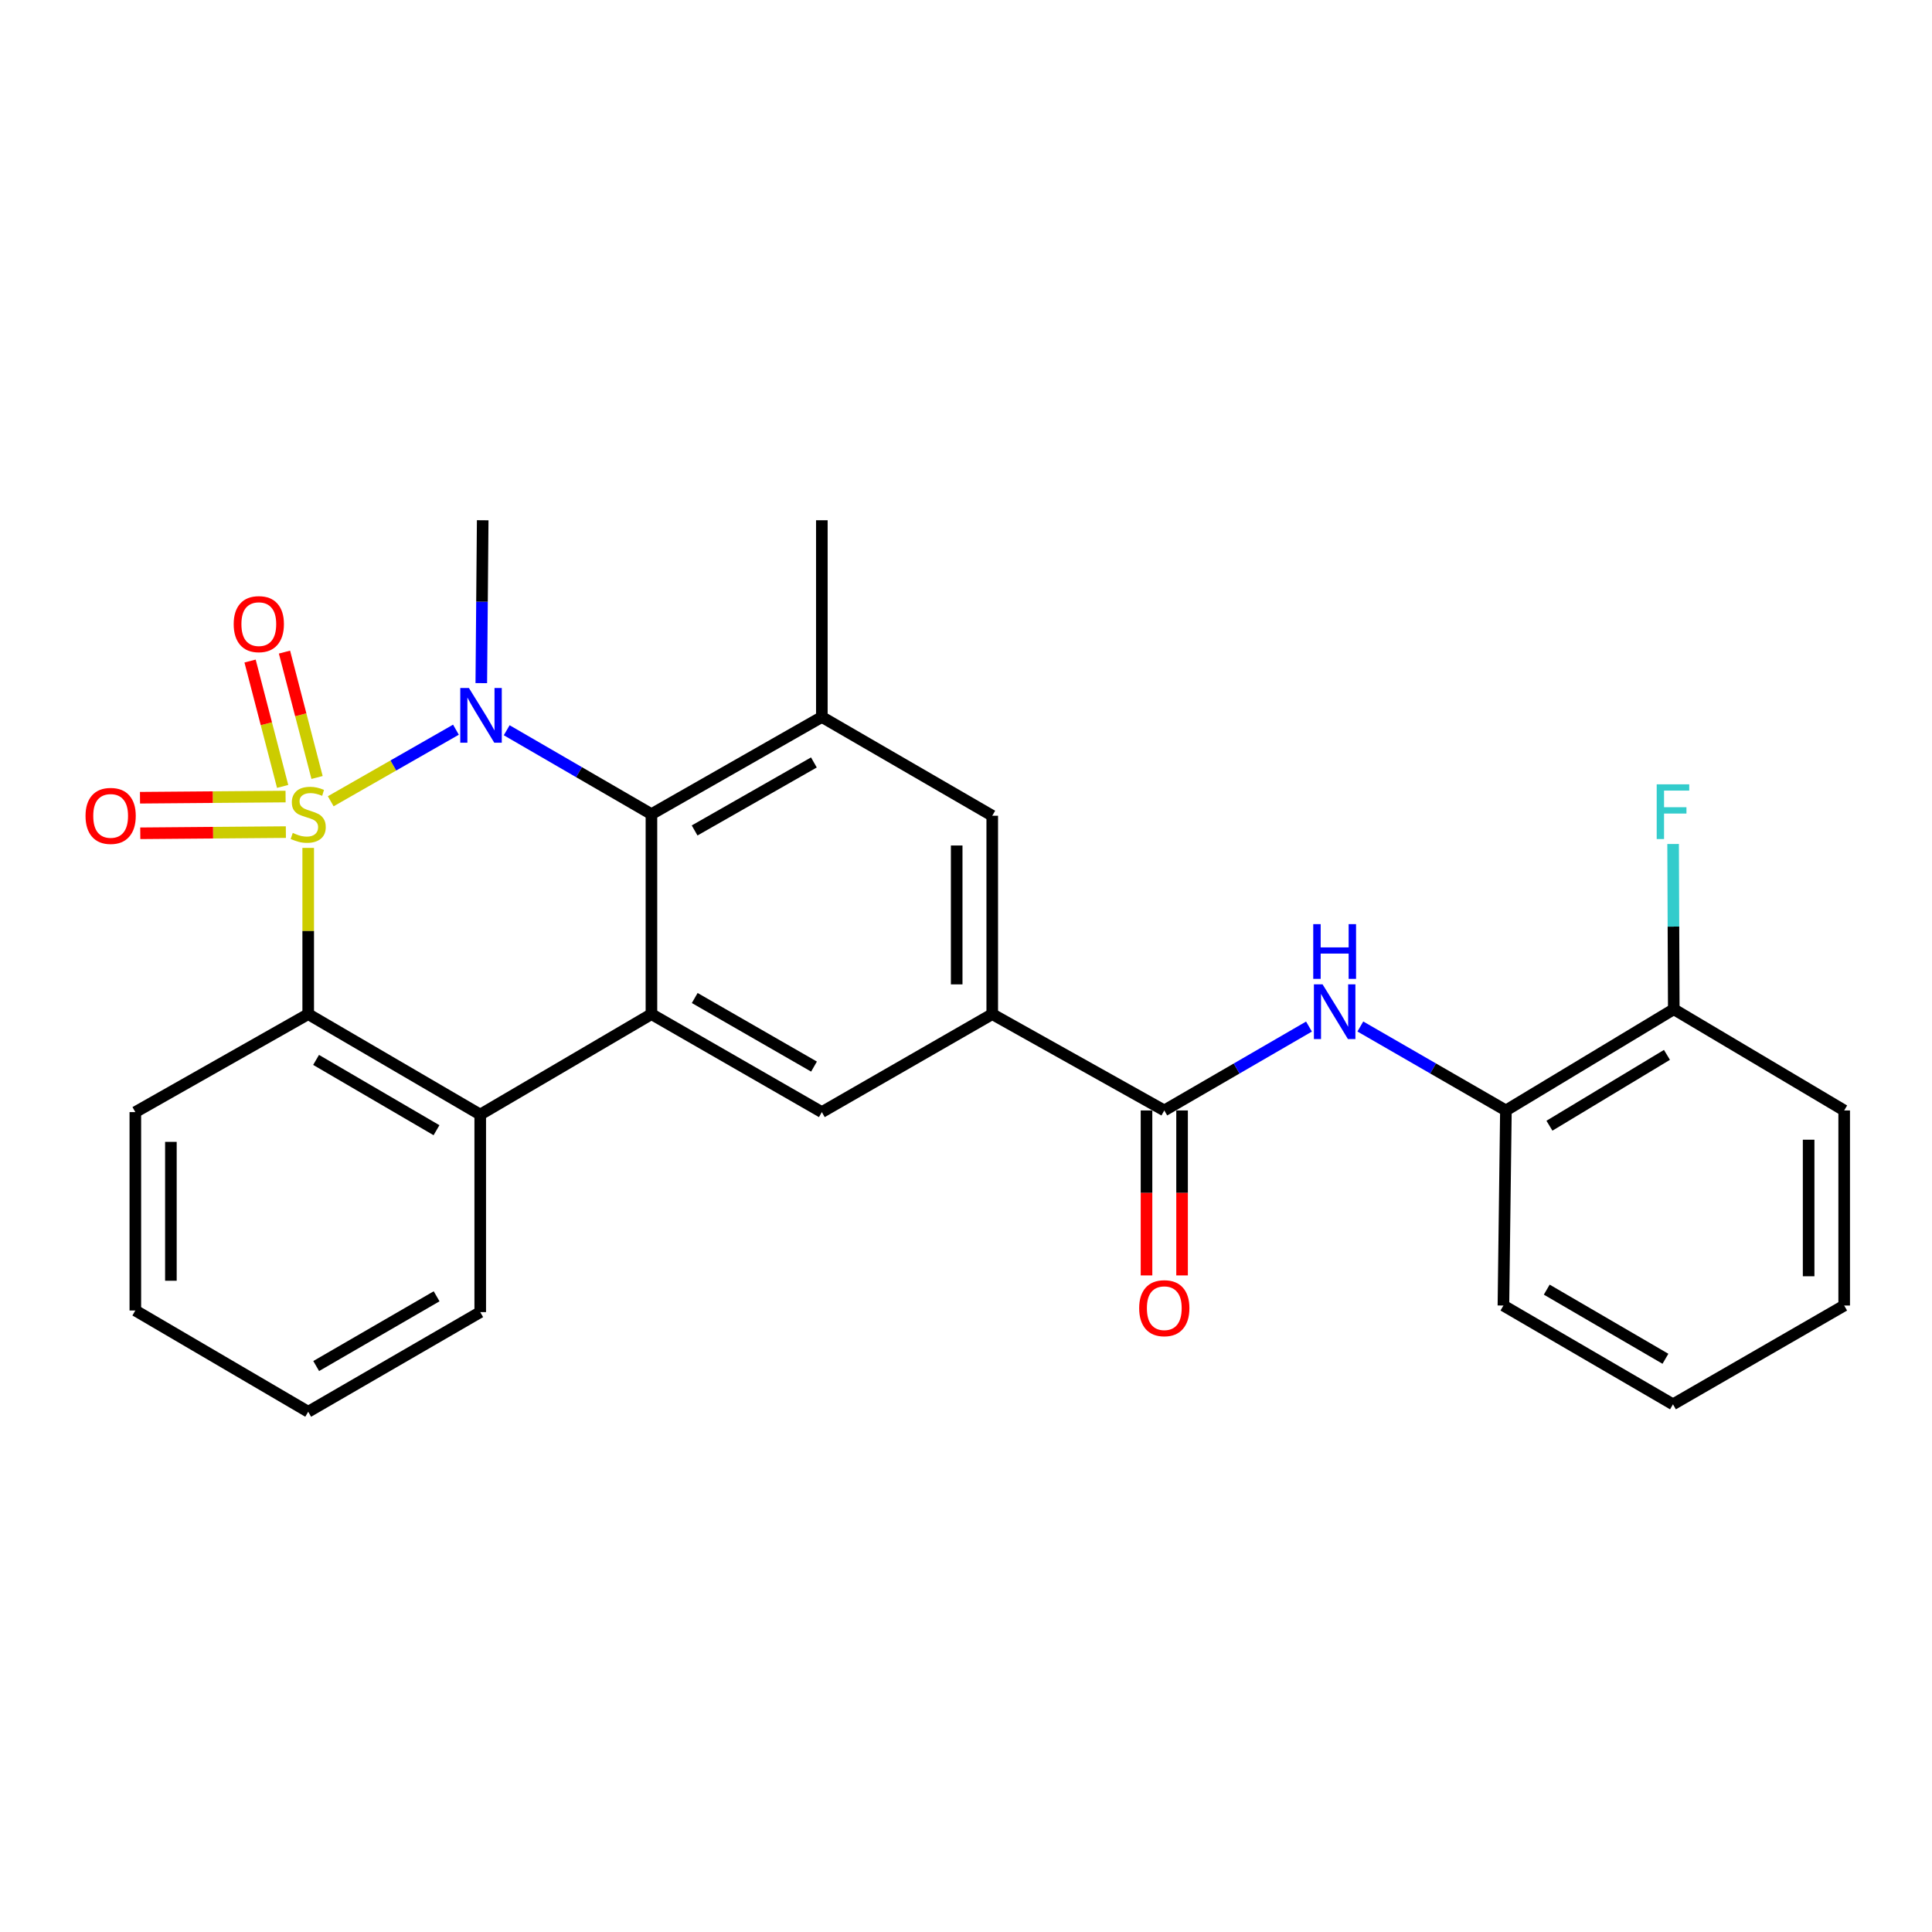 <?xml version='1.0' encoding='iso-8859-1'?>
<svg version='1.1' baseProfile='full'
              xmlns='http://www.w3.org/2000/svg'
                      xmlns:rdkit='http://www.rdkit.org/xml'
                      xmlns:xlink='http://www.w3.org/1999/xlink'
                  xml:space='preserve'
width='1000px' height='1000px' viewBox='0 0 1000 1000'>
<!-- END OF HEADER -->
<rect style='opacity:1.0;fill:#FFFFFF;stroke:none' width='1000' height='1000' x='0' y='0'> </rect>
<path class='bond-0' d='M 171.184,414.738 L 203.59,396.214' style='fill:none;fill-rule:evenodd;stroke:#CCCC00;stroke-width:6px;stroke-linecap:butt;stroke-linejoin:miter;stroke-opacity:1' />
<path class='bond-0' d='M 203.59,396.214 L 235.996,377.691' style='fill:none;fill-rule:evenodd;stroke:#0000FF;stroke-width:6px;stroke-linecap:butt;stroke-linejoin:miter;stroke-opacity:1' />
<path class='bond-3' d='M 159.528,438.868 L 159.528,481.892' style='fill:none;fill-rule:evenodd;stroke:#CCCC00;stroke-width:6px;stroke-linecap:butt;stroke-linejoin:miter;stroke-opacity:1' />
<path class='bond-3' d='M 159.528,481.892 L 159.528,524.915' style='fill:none;fill-rule:evenodd;stroke:#000000;stroke-width:6px;stroke-linecap:butt;stroke-linejoin:miter;stroke-opacity:1' />
<path class='bond-10' d='M 147.817,412.293 L 110.14,412.598' style='fill:none;fill-rule:evenodd;stroke:#CCCC00;stroke-width:6px;stroke-linecap:butt;stroke-linejoin:miter;stroke-opacity:1' />
<path class='bond-10' d='M 110.14,412.598 L 72.462,412.903' style='fill:none;fill-rule:evenodd;stroke:#FF0000;stroke-width:6px;stroke-linecap:butt;stroke-linejoin:miter;stroke-opacity:1' />
<path class='bond-10' d='M 147.966,430.695 L 110.289,431' style='fill:none;fill-rule:evenodd;stroke:#CCCC00;stroke-width:6px;stroke-linecap:butt;stroke-linejoin:miter;stroke-opacity:1' />
<path class='bond-10' d='M 110.289,431 L 72.611,431.306' style='fill:none;fill-rule:evenodd;stroke:#FF0000;stroke-width:6px;stroke-linecap:butt;stroke-linejoin:miter;stroke-opacity:1' />
<path class='bond-11' d='M 164.106,402.424 L 155.677,369.974' style='fill:none;fill-rule:evenodd;stroke:#CCCC00;stroke-width:6px;stroke-linecap:butt;stroke-linejoin:miter;stroke-opacity:1' />
<path class='bond-11' d='M 155.677,369.974 L 147.247,337.525' style='fill:none;fill-rule:evenodd;stroke:#FF0000;stroke-width:6px;stroke-linecap:butt;stroke-linejoin:miter;stroke-opacity:1' />
<path class='bond-11' d='M 146.294,407.051 L 137.865,374.601' style='fill:none;fill-rule:evenodd;stroke:#CCCC00;stroke-width:6px;stroke-linecap:butt;stroke-linejoin:miter;stroke-opacity:1' />
<path class='bond-11' d='M 137.865,374.601 L 129.436,342.152' style='fill:none;fill-rule:evenodd;stroke:#FF0000;stroke-width:6px;stroke-linecap:butt;stroke-linejoin:miter;stroke-opacity:1' />
<path class='bond-1' d='M 262.265,377.974 L 299.725,399.687' style='fill:none;fill-rule:evenodd;stroke:#0000FF;stroke-width:6px;stroke-linecap:butt;stroke-linejoin:miter;stroke-opacity:1' />
<path class='bond-1' d='M 299.725,399.687 L 337.186,421.4' style='fill:none;fill-rule:evenodd;stroke:#000000;stroke-width:6px;stroke-linecap:butt;stroke-linejoin:miter;stroke-opacity:1' />
<path class='bond-16' d='M 249.119,353.586 L 249.482,311.434' style='fill:none;fill-rule:evenodd;stroke:#0000FF;stroke-width:6px;stroke-linecap:butt;stroke-linejoin:miter;stroke-opacity:1' />
<path class='bond-16' d='M 249.482,311.434 L 249.845,269.281' style='fill:none;fill-rule:evenodd;stroke:#000000;stroke-width:6px;stroke-linecap:butt;stroke-linejoin:miter;stroke-opacity:1' />
<path class='bond-6' d='M 337.186,421.4 L 425.386,371.11' style='fill:none;fill-rule:evenodd;stroke:#000000;stroke-width:6px;stroke-linecap:butt;stroke-linejoin:miter;stroke-opacity:1' />
<path class='bond-6' d='M 359.531,429.843 L 421.271,394.64' style='fill:none;fill-rule:evenodd;stroke:#000000;stroke-width:6px;stroke-linecap:butt;stroke-linejoin:miter;stroke-opacity:1' />
<path class='bond-27' d='M 337.186,421.4 L 337.186,524.915' style='fill:none;fill-rule:evenodd;stroke:#000000;stroke-width:6px;stroke-linecap:butt;stroke-linejoin:miter;stroke-opacity:1' />
<path class='bond-2' d='M 337.186,524.915 L 248.567,576.903' style='fill:none;fill-rule:evenodd;stroke:#000000;stroke-width:6px;stroke-linecap:butt;stroke-linejoin:miter;stroke-opacity:1' />
<path class='bond-8' d='M 337.186,524.915 L 425.386,575.625' style='fill:none;fill-rule:evenodd;stroke:#000000;stroke-width:6px;stroke-linecap:butt;stroke-linejoin:miter;stroke-opacity:1' />
<path class='bond-8' d='M 359.589,516.568 L 421.329,552.065' style='fill:none;fill-rule:evenodd;stroke:#000000;stroke-width:6px;stroke-linecap:butt;stroke-linejoin:miter;stroke-opacity:1' />
<path class='bond-4' d='M 159.528,524.915 L 248.567,576.903' style='fill:none;fill-rule:evenodd;stroke:#000000;stroke-width:6px;stroke-linecap:butt;stroke-linejoin:miter;stroke-opacity:1' />
<path class='bond-4' d='M 163.605,548.605 L 225.932,584.997' style='fill:none;fill-rule:evenodd;stroke:#000000;stroke-width:6px;stroke-linecap:butt;stroke-linejoin:miter;stroke-opacity:1' />
<path class='bond-18' d='M 159.528,524.915 L 70.05,575.625' style='fill:none;fill-rule:evenodd;stroke:#000000;stroke-width:6px;stroke-linecap:butt;stroke-linejoin:miter;stroke-opacity:1' />
<path class='bond-19' d='M 248.567,576.903 L 248.567,679.15' style='fill:none;fill-rule:evenodd;stroke:#000000;stroke-width:6px;stroke-linecap:butt;stroke-linejoin:miter;stroke-opacity:1' />
<path class='bond-5' d='M 602.635,574.766 L 513.586,524.915' style='fill:none;fill-rule:evenodd;stroke:#000000;stroke-width:6px;stroke-linecap:butt;stroke-linejoin:miter;stroke-opacity:1' />
<path class='bond-9' d='M 602.635,574.766 L 640.08,553.058' style='fill:none;fill-rule:evenodd;stroke:#000000;stroke-width:6px;stroke-linecap:butt;stroke-linejoin:miter;stroke-opacity:1' />
<path class='bond-9' d='M 640.08,553.058 L 677.526,531.351' style='fill:none;fill-rule:evenodd;stroke:#0000FF;stroke-width:6px;stroke-linecap:butt;stroke-linejoin:miter;stroke-opacity:1' />
<path class='bond-14' d='M 593.433,574.766 L 593.433,617.462' style='fill:none;fill-rule:evenodd;stroke:#000000;stroke-width:6px;stroke-linecap:butt;stroke-linejoin:miter;stroke-opacity:1' />
<path class='bond-14' d='M 593.433,617.462 L 593.433,660.157' style='fill:none;fill-rule:evenodd;stroke:#FF0000;stroke-width:6px;stroke-linecap:butt;stroke-linejoin:miter;stroke-opacity:1' />
<path class='bond-14' d='M 611.836,574.766 L 611.836,617.462' style='fill:none;fill-rule:evenodd;stroke:#000000;stroke-width:6px;stroke-linecap:butt;stroke-linejoin:miter;stroke-opacity:1' />
<path class='bond-14' d='M 611.836,617.462 L 611.836,660.157' style='fill:none;fill-rule:evenodd;stroke:#FF0000;stroke-width:6px;stroke-linecap:butt;stroke-linejoin:miter;stroke-opacity:1' />
<path class='bond-12' d='M 425.386,371.11 L 513.586,422.228' style='fill:none;fill-rule:evenodd;stroke:#000000;stroke-width:6px;stroke-linecap:butt;stroke-linejoin:miter;stroke-opacity:1' />
<path class='bond-20' d='M 425.386,371.11 L 425.386,269.281' style='fill:none;fill-rule:evenodd;stroke:#000000;stroke-width:6px;stroke-linecap:butt;stroke-linejoin:miter;stroke-opacity:1' />
<path class='bond-7' d='M 513.586,524.915 L 425.386,575.625' style='fill:none;fill-rule:evenodd;stroke:#000000;stroke-width:6px;stroke-linecap:butt;stroke-linejoin:miter;stroke-opacity:1' />
<path class='bond-29' d='M 513.586,524.915 L 513.586,422.228' style='fill:none;fill-rule:evenodd;stroke:#000000;stroke-width:6px;stroke-linecap:butt;stroke-linejoin:miter;stroke-opacity:1' />
<path class='bond-29' d='M 495.183,509.512 L 495.183,437.631' style='fill:none;fill-rule:evenodd;stroke:#000000;stroke-width:6px;stroke-linecap:butt;stroke-linejoin:miter;stroke-opacity:1' />
<path class='bond-13' d='M 704.112,531.316 L 741.783,553.041' style='fill:none;fill-rule:evenodd;stroke:#0000FF;stroke-width:6px;stroke-linecap:butt;stroke-linejoin:miter;stroke-opacity:1' />
<path class='bond-13' d='M 741.783,553.041 L 779.454,574.766' style='fill:none;fill-rule:evenodd;stroke:#000000;stroke-width:6px;stroke-linecap:butt;stroke-linejoin:miter;stroke-opacity:1' />
<path class='bond-15' d='M 779.454,574.766 L 866.345,522.38' style='fill:none;fill-rule:evenodd;stroke:#000000;stroke-width:6px;stroke-linecap:butt;stroke-linejoin:miter;stroke-opacity:1' />
<path class='bond-15' d='M 801.989,582.668 L 862.813,545.998' style='fill:none;fill-rule:evenodd;stroke:#000000;stroke-width:6px;stroke-linecap:butt;stroke-linejoin:miter;stroke-opacity:1' />
<path class='bond-21' d='M 779.454,574.766 L 778.166,675.746' style='fill:none;fill-rule:evenodd;stroke:#000000;stroke-width:6px;stroke-linecap:butt;stroke-linejoin:miter;stroke-opacity:1' />
<path class='bond-17' d='M 866.345,522.38 L 866.17,479.614' style='fill:none;fill-rule:evenodd;stroke:#000000;stroke-width:6px;stroke-linecap:butt;stroke-linejoin:miter;stroke-opacity:1' />
<path class='bond-17' d='M 866.17,479.614 L 865.995,436.848' style='fill:none;fill-rule:evenodd;stroke:#33CCCC;stroke-width:6px;stroke-linecap:butt;stroke-linejoin:miter;stroke-opacity:1' />
<path class='bond-22' d='M 866.345,522.38 L 954.545,574.766' style='fill:none;fill-rule:evenodd;stroke:#000000;stroke-width:6px;stroke-linecap:butt;stroke-linejoin:miter;stroke-opacity:1' />
<path class='bond-24' d='M 70.05,575.625 L 70.05,678.312' style='fill:none;fill-rule:evenodd;stroke:#000000;stroke-width:6px;stroke-linecap:butt;stroke-linejoin:miter;stroke-opacity:1' />
<path class='bond-24' d='M 88.453,591.028 L 88.453,662.909' style='fill:none;fill-rule:evenodd;stroke:#000000;stroke-width:6px;stroke-linecap:butt;stroke-linejoin:miter;stroke-opacity:1' />
<path class='bond-28' d='M 248.567,679.15 L 159.528,730.719' style='fill:none;fill-rule:evenodd;stroke:#000000;stroke-width:6px;stroke-linecap:butt;stroke-linejoin:miter;stroke-opacity:1' />
<path class='bond-28' d='M 225.988,670.961 L 163.661,707.059' style='fill:none;fill-rule:evenodd;stroke:#000000;stroke-width:6px;stroke-linecap:butt;stroke-linejoin:miter;stroke-opacity:1' />
<path class='bond-25' d='M 778.166,675.746 L 865.926,726.875' style='fill:none;fill-rule:evenodd;stroke:#000000;stroke-width:6px;stroke-linecap:butt;stroke-linejoin:miter;stroke-opacity:1' />
<path class='bond-25' d='M 800.594,667.514 L 862.026,703.304' style='fill:none;fill-rule:evenodd;stroke:#000000;stroke-width:6px;stroke-linecap:butt;stroke-linejoin:miter;stroke-opacity:1' />
<path class='bond-30' d='M 954.545,574.766 L 954.545,675.746' style='fill:none;fill-rule:evenodd;stroke:#000000;stroke-width:6px;stroke-linecap:butt;stroke-linejoin:miter;stroke-opacity:1' />
<path class='bond-30' d='M 936.143,589.913 L 936.143,660.599' style='fill:none;fill-rule:evenodd;stroke:#000000;stroke-width:6px;stroke-linecap:butt;stroke-linejoin:miter;stroke-opacity:1' />
<path class='bond-23' d='M 159.528,730.719 L 70.05,678.312' style='fill:none;fill-rule:evenodd;stroke:#000000;stroke-width:6px;stroke-linecap:butt;stroke-linejoin:miter;stroke-opacity:1' />
<path class='bond-26' d='M 865.926,726.875 L 954.545,675.746' style='fill:none;fill-rule:evenodd;stroke:#000000;stroke-width:6px;stroke-linecap:butt;stroke-linejoin:miter;stroke-opacity:1' />
<path  class='atom-0' d='M 151.528 431.12
Q 151.848 431.24, 153.168 431.8
Q 154.488 432.36, 155.928 432.72
Q 157.408 433.04, 158.848 433.04
Q 161.528 433.04, 163.088 431.76
Q 164.648 430.44, 164.648 428.16
Q 164.648 426.6, 163.848 425.64
Q 163.088 424.68, 161.888 424.16
Q 160.688 423.64, 158.688 423.04
Q 156.168 422.28, 154.648 421.56
Q 153.168 420.84, 152.088 419.32
Q 151.048 417.8, 151.048 415.24
Q 151.048 411.68, 153.448 409.48
Q 155.888 407.28, 160.688 407.28
Q 163.968 407.28, 167.688 408.84
L 166.768 411.92
Q 163.368 410.52, 160.808 410.52
Q 158.048 410.52, 156.528 411.68
Q 155.008 412.8, 155.048 414.76
Q 155.048 416.28, 155.808 417.2
Q 156.608 418.12, 157.728 418.64
Q 158.888 419.16, 160.808 419.76
Q 163.368 420.56, 164.888 421.36
Q 166.408 422.16, 167.488 423.8
Q 168.608 425.4, 168.608 428.16
Q 168.608 432.08, 165.968 434.2
Q 163.368 436.28, 159.008 436.28
Q 156.488 436.28, 154.568 435.72
Q 152.688 435.2, 150.448 434.28
L 151.528 431.12
' fill='#CCCC00'/>
<path  class='atom-1' d='M 242.716 356.111
L 251.996 371.111
Q 252.916 372.591, 254.396 375.271
Q 255.876 377.951, 255.956 378.111
L 255.956 356.111
L 259.716 356.111
L 259.716 384.431
L 255.836 384.431
L 245.876 368.031
Q 244.716 366.111, 243.476 363.911
Q 242.276 361.711, 241.916 361.031
L 241.916 384.431
L 238.236 384.431
L 238.236 356.111
L 242.716 356.111
' fill='#0000FF'/>
<path  class='atom-10' d='M 684.554 509.487
L 693.834 524.487
Q 694.754 525.967, 696.234 528.647
Q 697.714 531.327, 697.794 531.487
L 697.794 509.487
L 701.554 509.487
L 701.554 537.807
L 697.674 537.807
L 687.714 521.407
Q 686.554 519.487, 685.314 517.287
Q 684.114 515.087, 683.754 514.407
L 683.754 537.807
L 680.074 537.807
L 680.074 509.487
L 684.554 509.487
' fill='#0000FF'/>
<path  class='atom-10' d='M 679.734 478.335
L 683.574 478.335
L 683.574 490.375
L 698.054 490.375
L 698.054 478.335
L 701.894 478.335
L 701.894 506.655
L 698.054 506.655
L 698.054 493.575
L 683.574 493.575
L 683.574 506.655
L 679.734 506.655
L 679.734 478.335
' fill='#0000FF'/>
<path  class='atom-11' d='M 44.271 422.308
Q 44.271 415.508, 47.631 411.708
Q 50.991 407.908, 57.271 407.908
Q 63.551 407.908, 66.911 411.708
Q 70.271 415.508, 70.271 422.308
Q 70.271 429.188, 66.871 433.108
Q 63.471 436.988, 57.271 436.988
Q 51.031 436.988, 47.631 433.108
Q 44.271 429.228, 44.271 422.308
M 57.271 433.788
Q 61.591 433.788, 63.911 430.908
Q 66.271 427.988, 66.271 422.308
Q 66.271 416.748, 63.911 413.948
Q 61.591 411.108, 57.271 411.108
Q 52.951 411.108, 50.591 413.908
Q 48.271 416.708, 48.271 422.308
Q 48.271 428.028, 50.591 430.908
Q 52.951 433.788, 57.271 433.788
' fill='#FF0000'/>
<path  class='atom-12' d='M 120.959 323.046
Q 120.959 316.246, 124.319 312.446
Q 127.679 308.646, 133.959 308.646
Q 140.239 308.646, 143.599 312.446
Q 146.959 316.246, 146.959 323.046
Q 146.959 329.926, 143.559 333.846
Q 140.159 337.726, 133.959 337.726
Q 127.719 337.726, 124.319 333.846
Q 120.959 329.966, 120.959 323.046
M 133.959 334.526
Q 138.279 334.526, 140.599 331.646
Q 142.959 328.726, 142.959 323.046
Q 142.959 317.486, 140.599 314.686
Q 138.279 311.846, 133.959 311.846
Q 129.639 311.846, 127.279 314.646
Q 124.959 317.446, 124.959 323.046
Q 124.959 328.766, 127.279 331.646
Q 129.639 334.526, 133.959 334.526
' fill='#FF0000'/>
<path  class='atom-15' d='M 589.635 677.114
Q 589.635 670.314, 592.995 666.514
Q 596.355 662.714, 602.635 662.714
Q 608.915 662.714, 612.275 666.514
Q 615.635 670.314, 615.635 677.114
Q 615.635 683.994, 612.235 687.914
Q 608.835 691.794, 602.635 691.794
Q 596.395 691.794, 592.995 687.914
Q 589.635 684.034, 589.635 677.114
M 602.635 688.594
Q 606.955 688.594, 609.275 685.714
Q 611.635 682.794, 611.635 677.114
Q 611.635 671.554, 609.275 668.754
Q 606.955 665.914, 602.635 665.914
Q 598.315 665.914, 595.955 668.714
Q 593.635 671.514, 593.635 677.114
Q 593.635 682.834, 595.955 685.714
Q 598.315 688.594, 602.635 688.594
' fill='#FF0000'/>
<path  class='atom-18' d='M 857.506 405.972
L 874.346 405.972
L 874.346 409.212
L 861.306 409.212
L 861.306 417.812
L 872.906 417.812
L 872.906 421.092
L 861.306 421.092
L 861.306 434.292
L 857.506 434.292
L 857.506 405.972
' fill='#33CCCC'/>
</svg>
